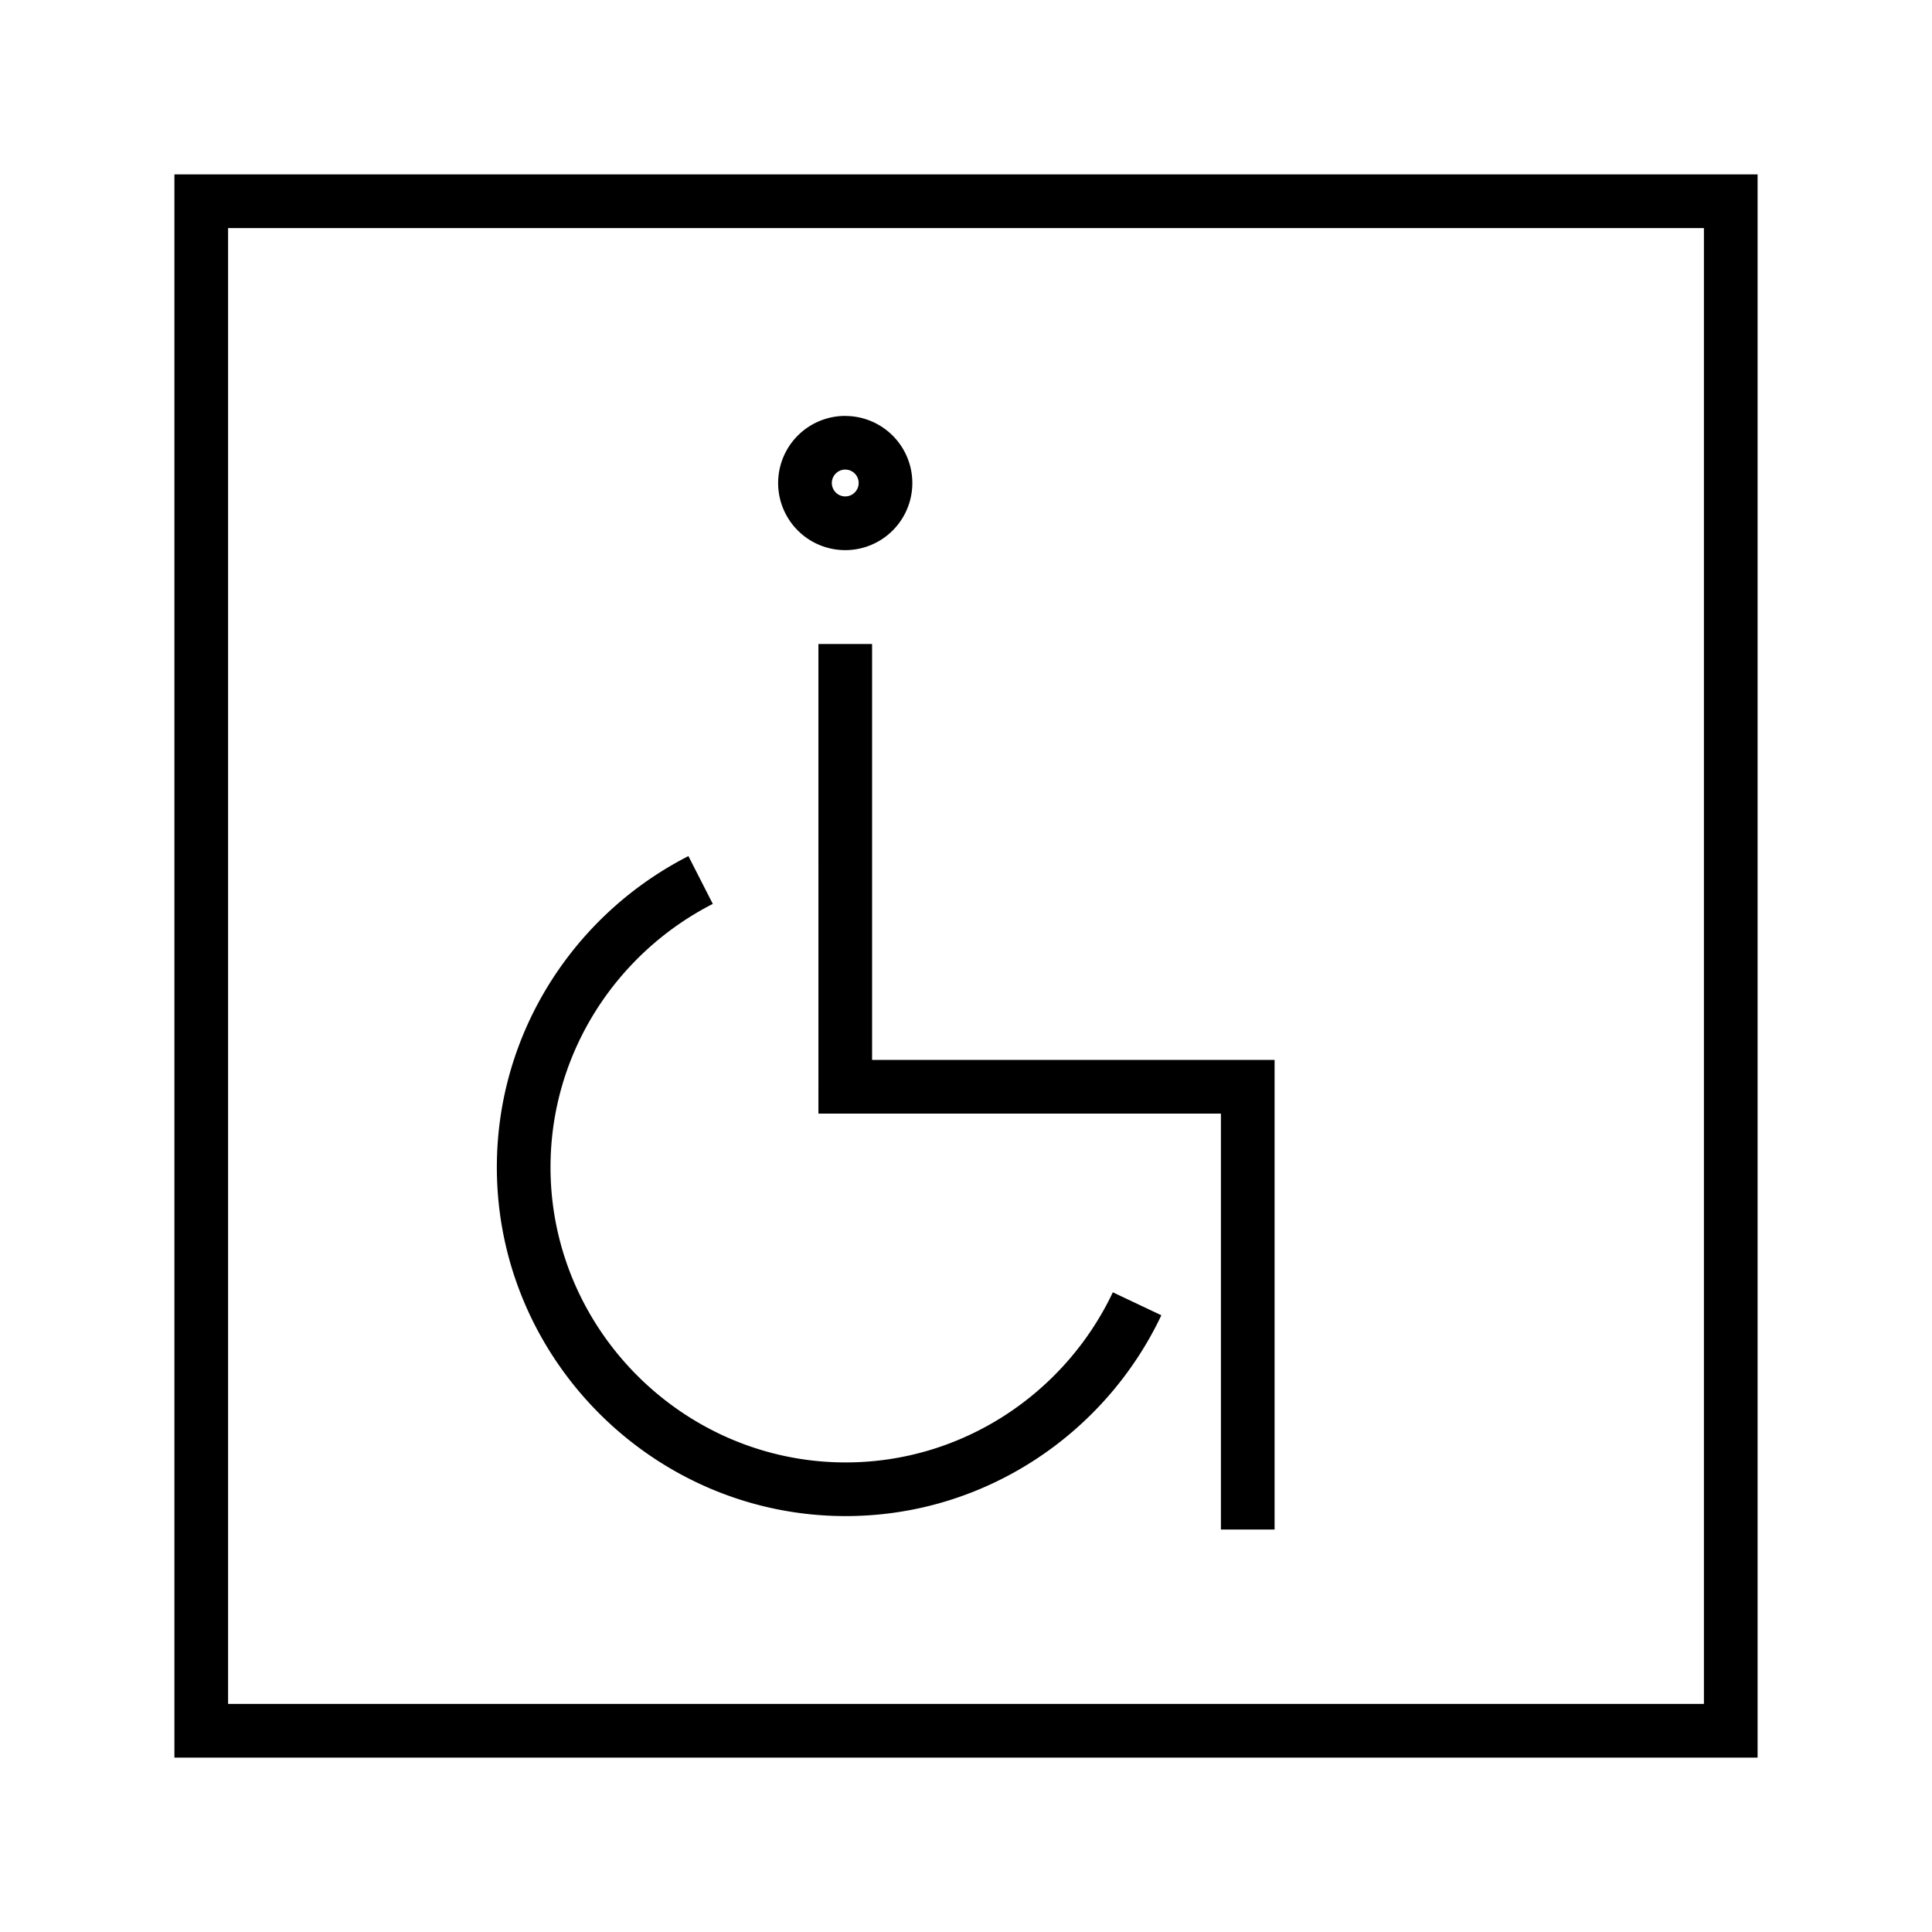 <svg width="36" height="36" viewBox="0 0 36 36" fill="none" xmlns="http://www.w3.org/2000/svg"><path fill-rule="evenodd" clip-rule="evenodd" d="M3.75 3.25h-.5v29.5h29.5V3.25h-29Zm.5 28.5V4.25h27.5v27.5H4.25Zm8.578-15.798c-2.111 1.076-3.57 3.273-3.57 5.798 0 3.573 2.927 6.5 6.5 6.5 2.591 0 4.84-1.539 5.882-3.742l-.904-.428c-.885 1.87-2.791 3.17-4.978 3.17-3.021 0-5.5-2.48-5.5-5.5 0-2.131 1.232-3.993 3.024-4.907l-.454-.89Zm2.422 4.298V12h1v7.75h7.5v8.75h-1v-7.75h-7.5v-.5ZM15.5 9a.25.25 0 1 1 .5 0 .25.25 0 0 1-.5 0Zm.25-1.25a1.25 1.25 0 1 0 0 2.501 1.25 1.25 0 0 0 0-2.5Z" fill="#000"/></svg>